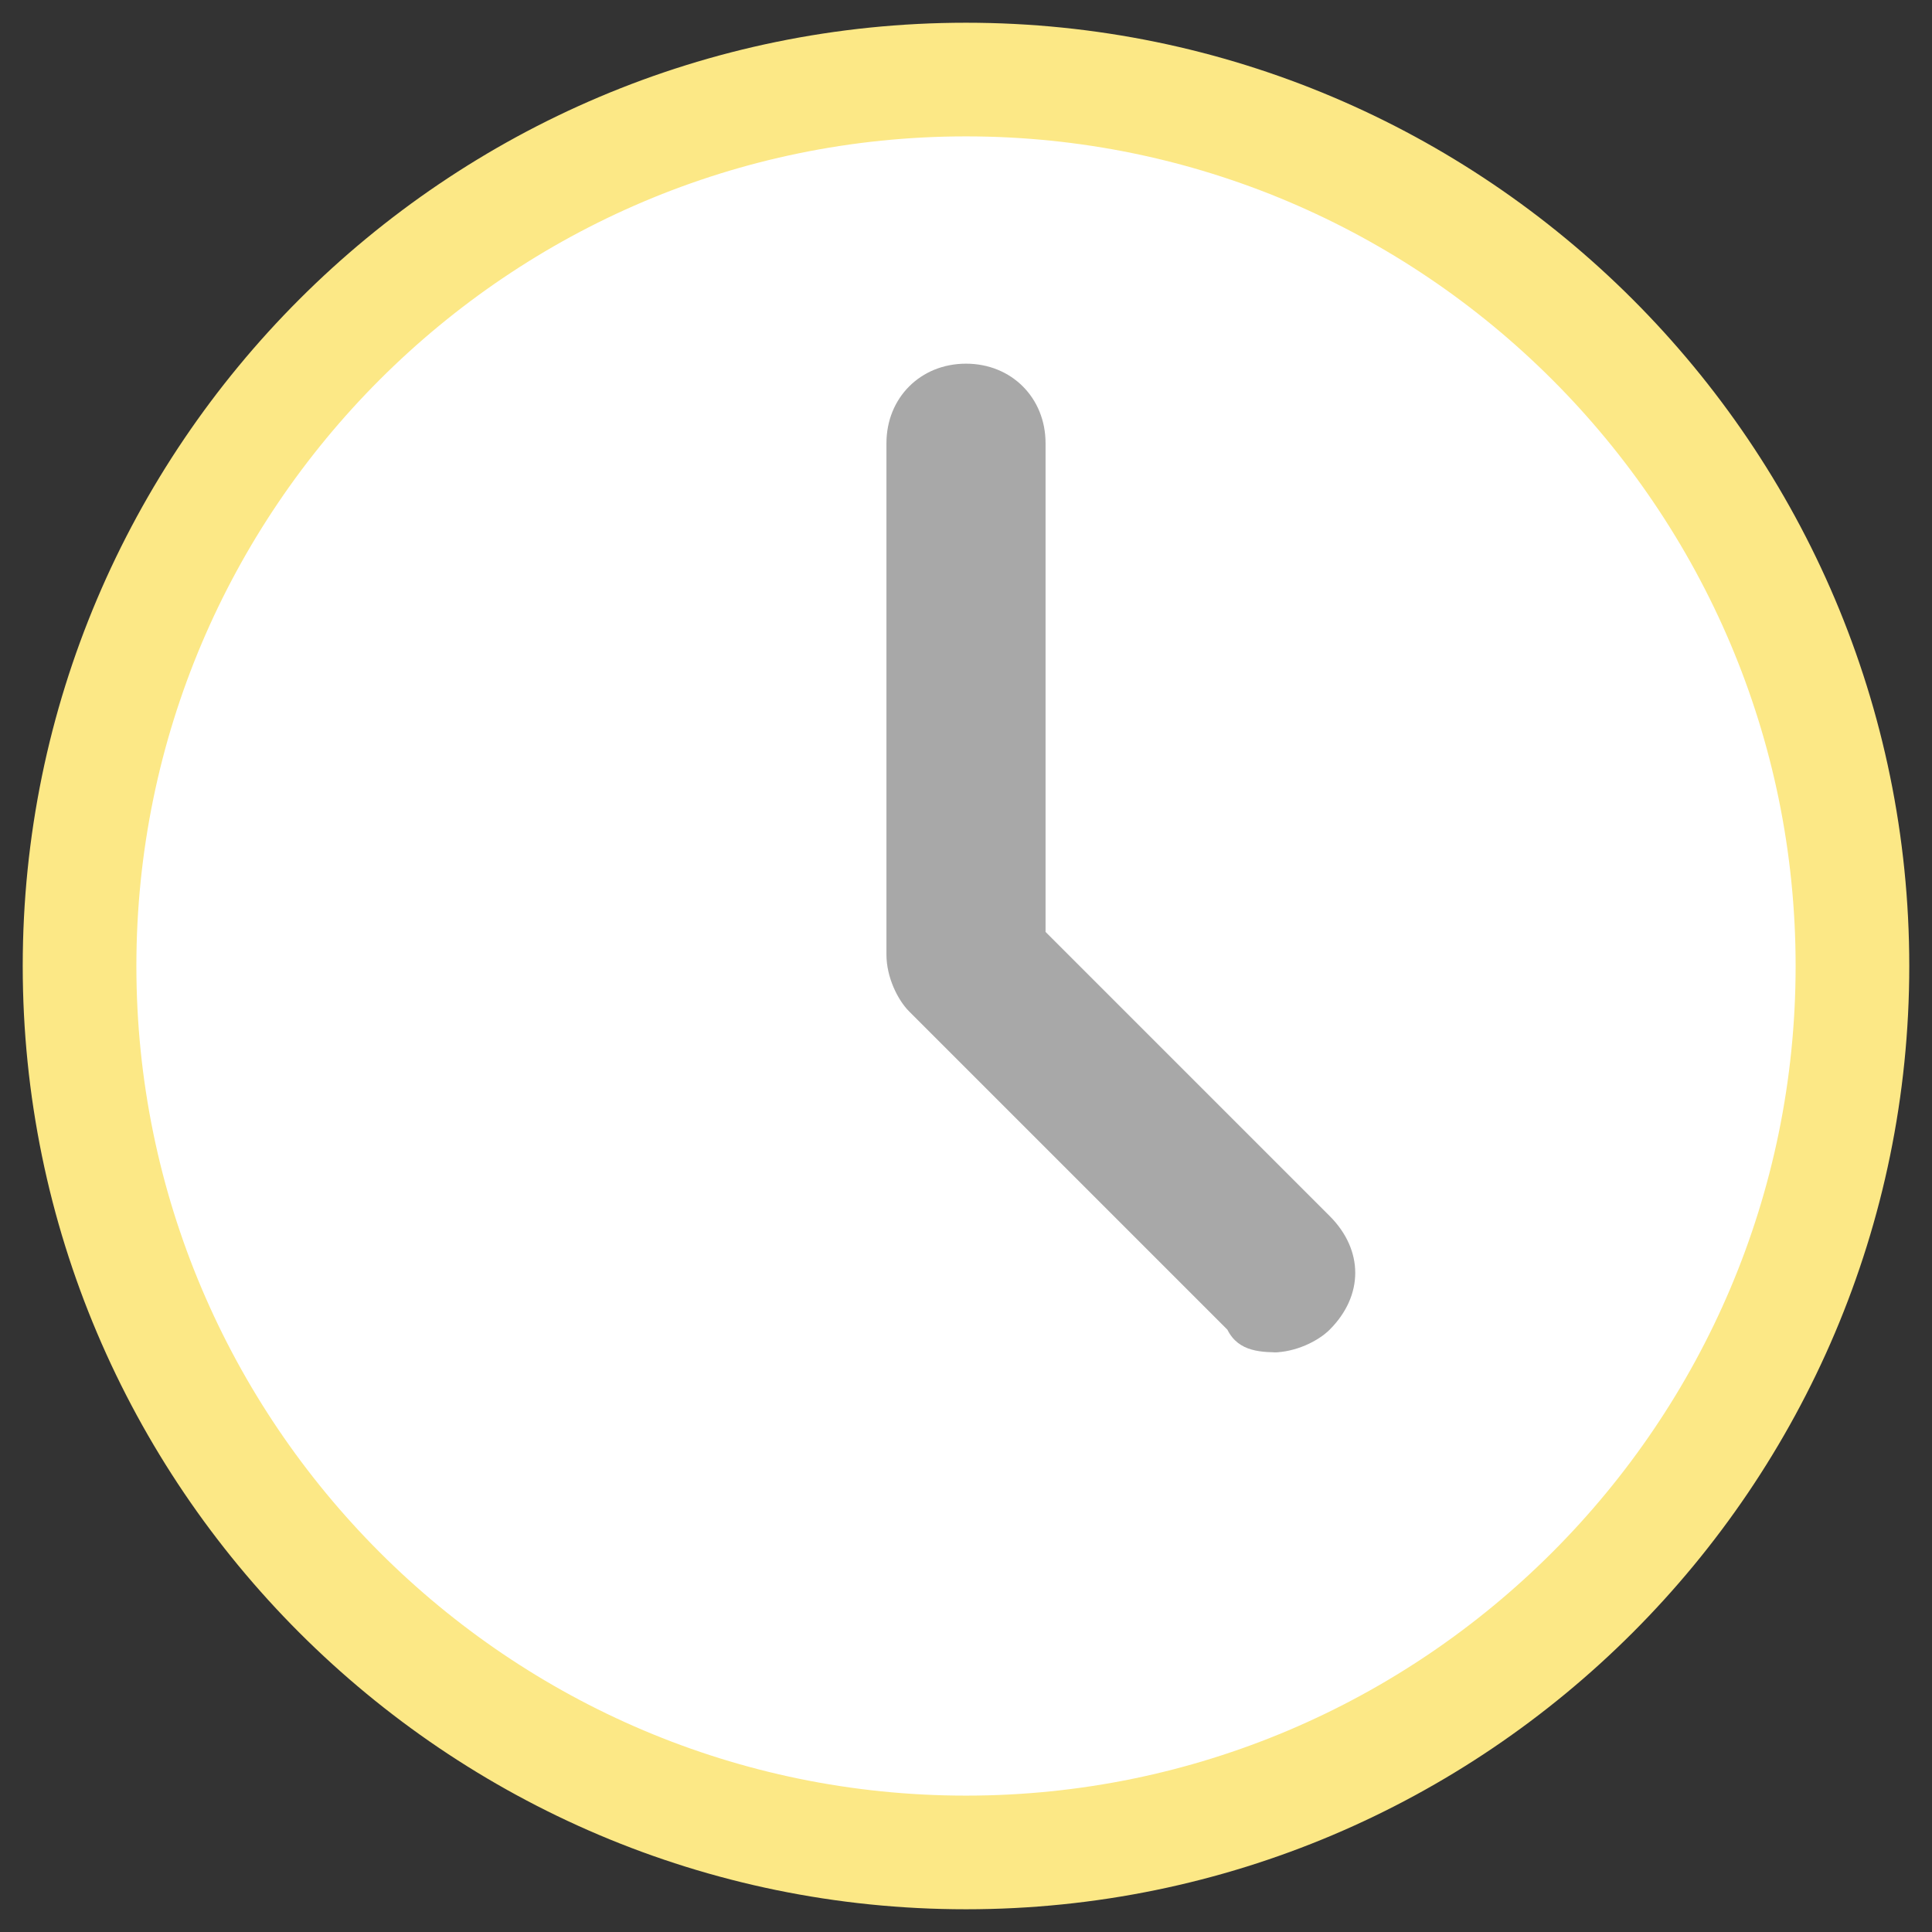 <?xml version="1.0" encoding="UTF-8"?>
<svg xmlns="http://www.w3.org/2000/svg" xmlns:xlink="http://www.w3.org/1999/xlink" version="1.1" viewBox="0 0 17 17">
  <rect x="0" y="0" width="17" height="17" fill="#333333" stroke="none"/>
  <defs>
    <style>
      .cls-1 {
        fill: none;
      }

      .cls-2 {
        fill: #fff;
        stroke: #fce886;
        stroke-miterlimit: 10;
      }

      .cls-3 {
        fill: #a8a8a8;
      }

      .cls-4 {
        clip-path: url(#clippath);
      }
    </style>
    <clipPath id="clippath">
      <rect class="cls-1" width="17" height="17"/>
    </clipPath>
  </defs>
  <!-- Generator: Adobe Illustrator 28.7.1, SVG Export Plug-In . SVG Version: 1.2.0 Build 142)  -->
  <g>
    <g id="Layer_1">
      <g class="cls-4">
        <g>
          <path class="cls-2" d="M8.5,16.3c4.3,0,7.8-3.5,7.8-7.8S12.8.7,8.5.7.7,4.2.7,8.5s3.5,7.8,7.8,7.8Z"/>
          <path class="cls-3" d="M11.3,11.9c-.2,0-.4,0-.5-.2l-2.8-2.8c-.1-.1-.2-.3-.2-.5V3.9c0-.4.3-.7.7-.7s.7.3.7.7v4.3l2.5,2.5c.3.3.3.7,0,1-.1.1-.3.2-.5.2Z"/>
        </g>
      </g>
    </g>
  </g>
</svg>